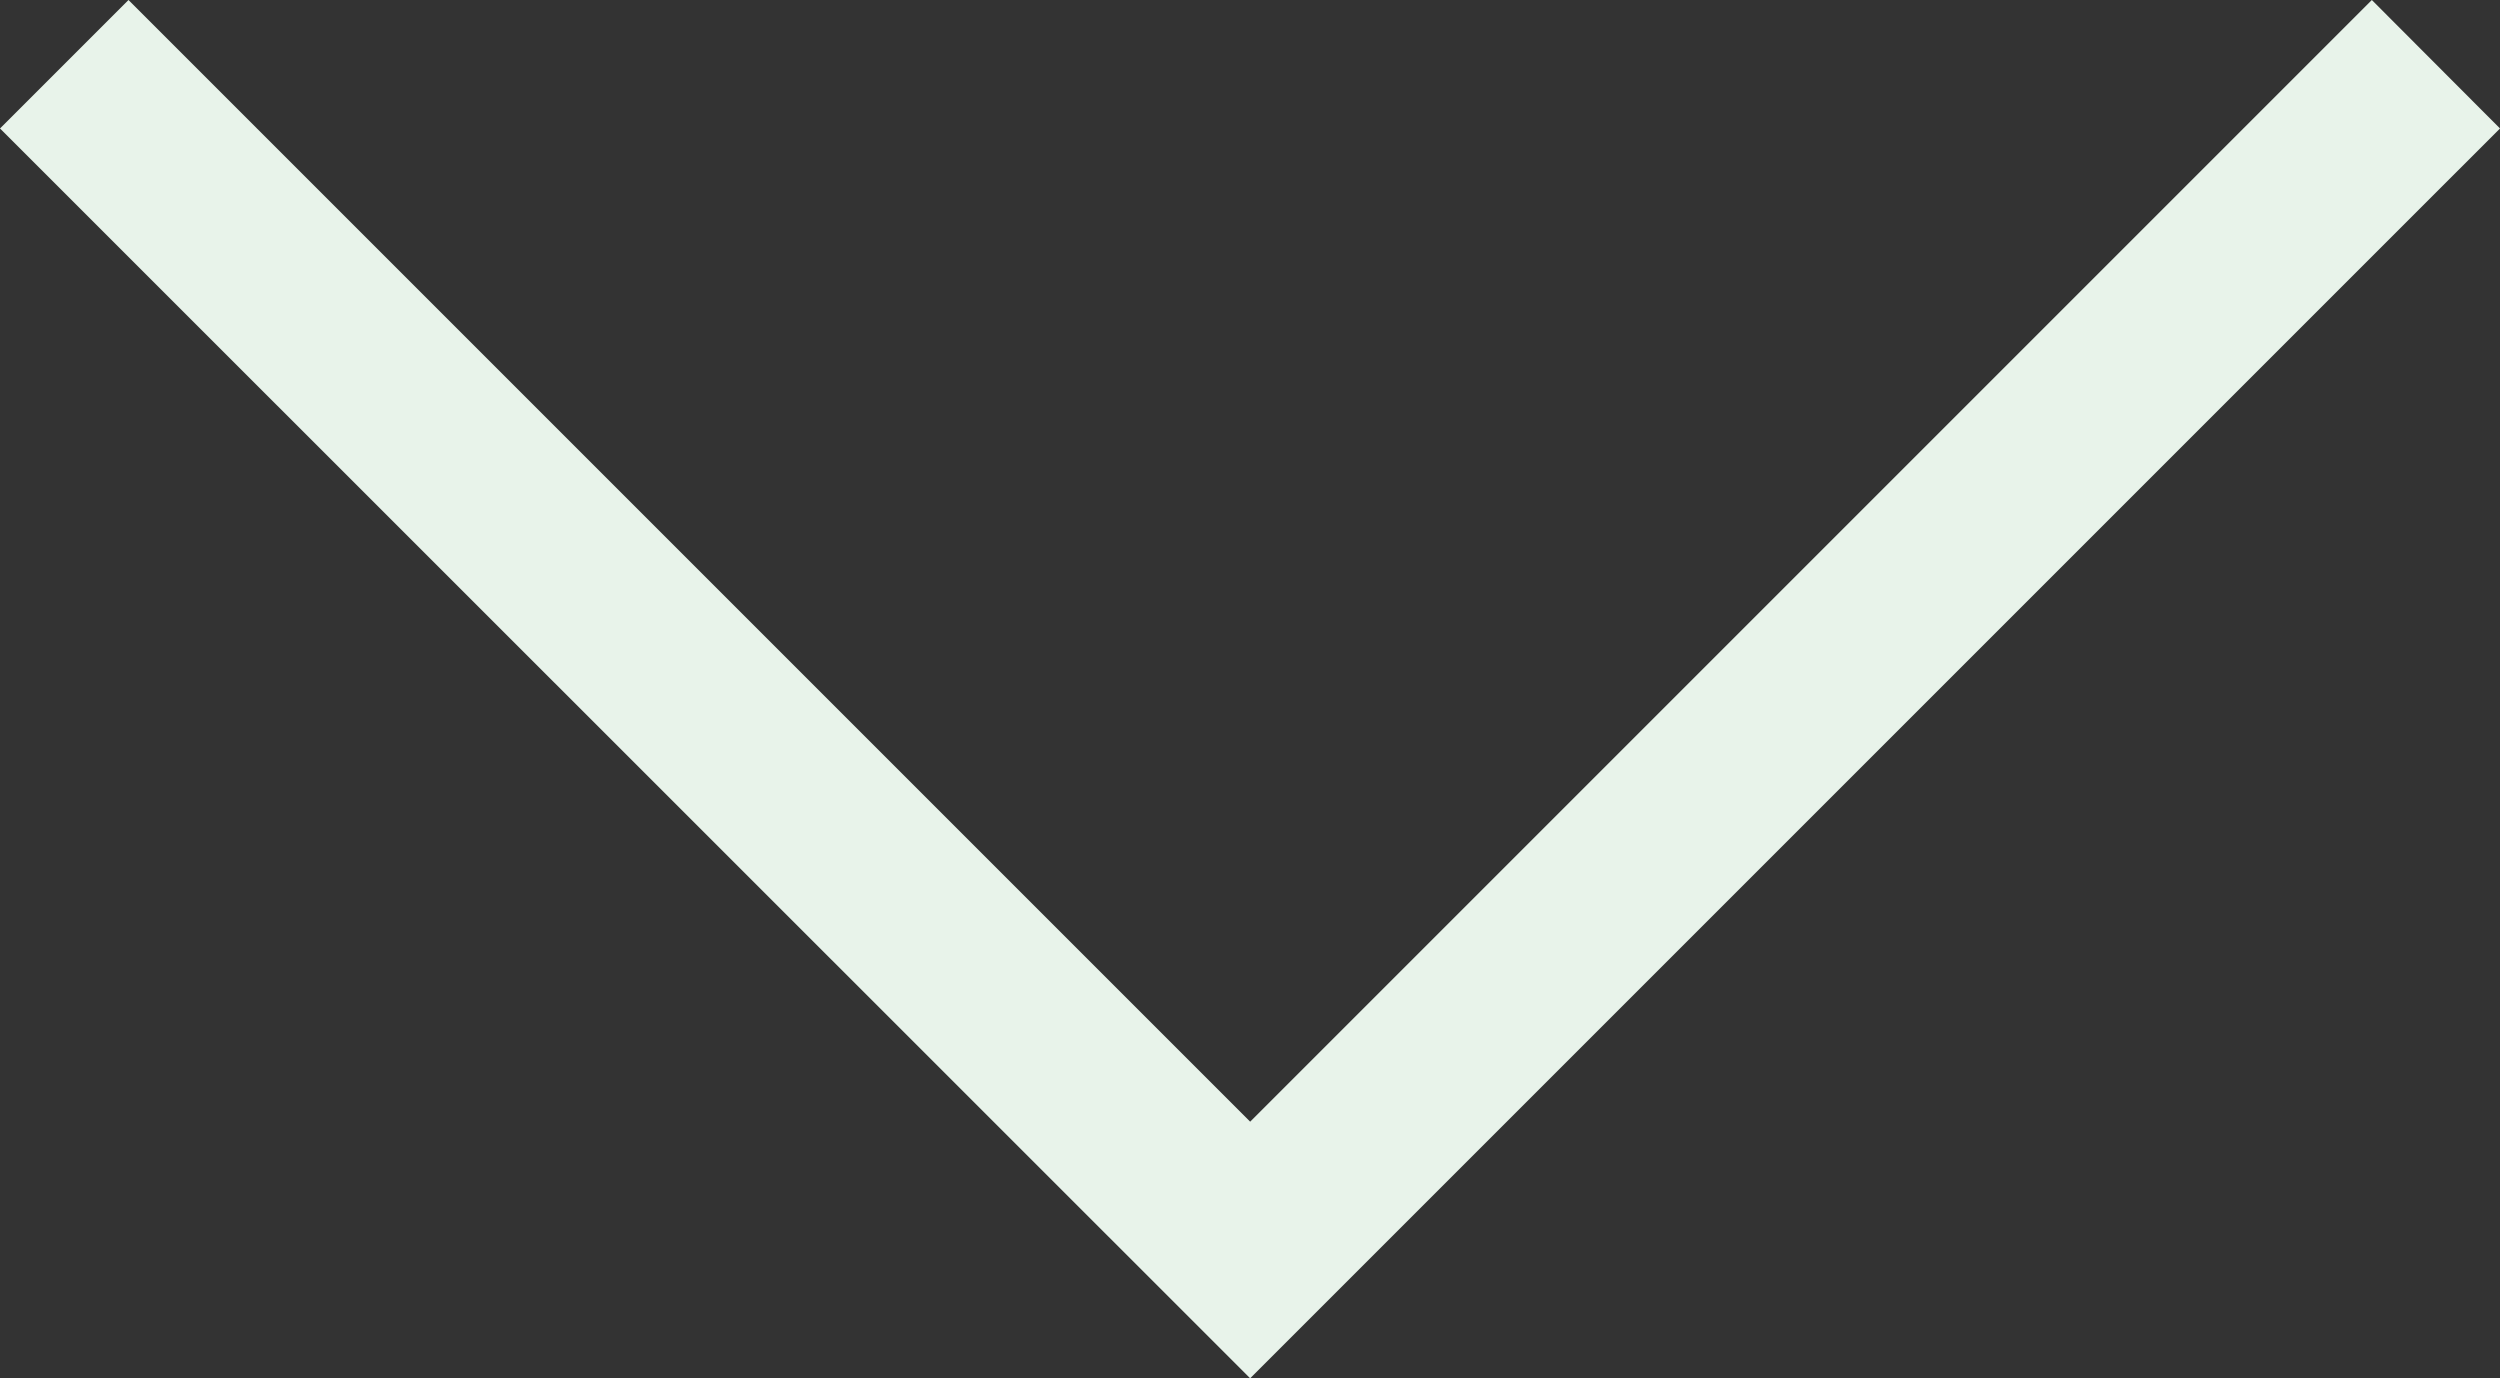 <svg id="Layer_1" data-name="Layer 1" xmlns="http://www.w3.org/2000/svg" viewBox="0 0 83.29 45.92"><rect x="0" y="0" width="83.29" height="45.92" fill="#333333" stroke="none"/><defs><style>.cls-1{fill:#e8f3ea;}</style></defs><polygon class="cls-1" points="41.65 45.92 0 4.28 4.28 0 41.65 37.37 79.02 0 83.29 4.28 41.65 45.92"/></svg>